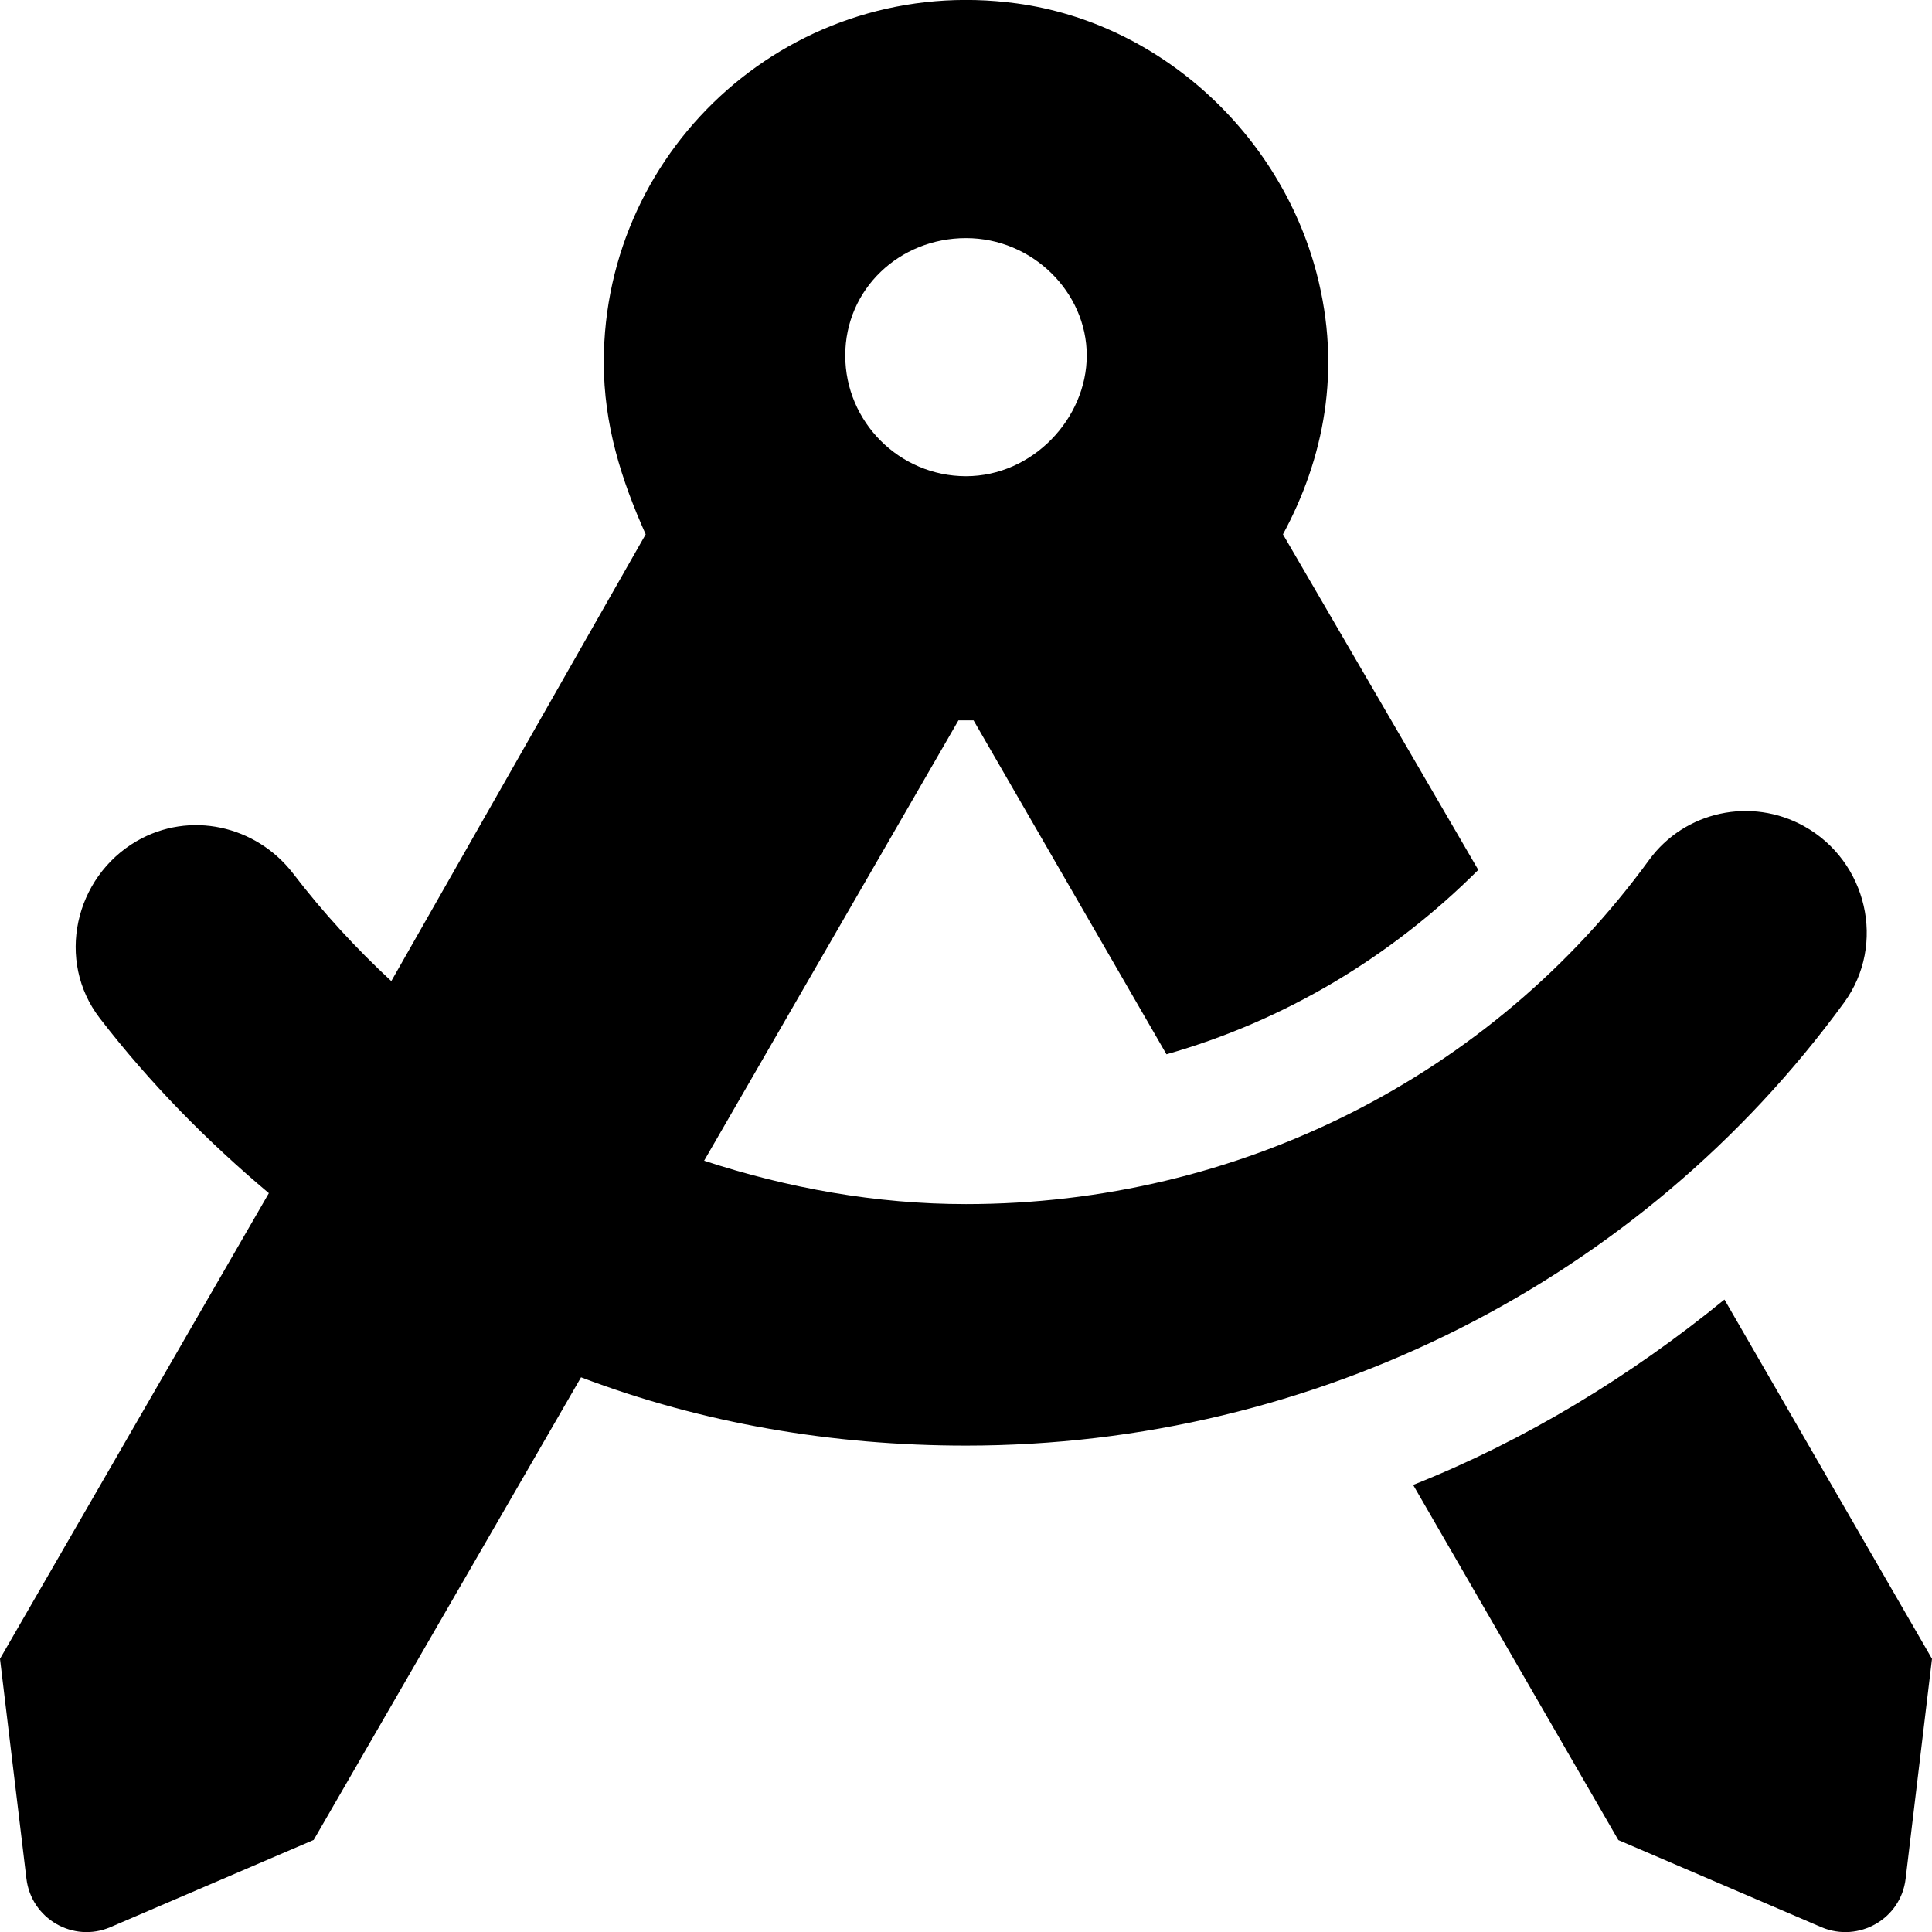<svg xmlns="http://www.w3.org/2000/svg" viewBox="0 0 512 512"><!--! Font Awesome Free 6.0.0-beta2 by @fontawesome - https://fontawesome.com License - https://fontawesome.com/license/free (Icons: CC BY 4.0, Fonts: SIL OFL 1.1, Code: MIT License) --><path d="M457 344.4c-25 20.37-52.63 37.25-82.5 49.12l54.38 94.12l53.88 23.12c9.875 4.125 21-2.25 22.25-12.87L512 439.6L457 344.4zM488.7 265.7c11.27-15.44 6.105-37.47-10.61-46.75c-13.99-7.774-31.63-3.985-41.06 8.947C395.2 285.3 328.1 319.1 256 319.1c-23.88 0-47.28-4.25-69.4-11.5l67.4-116.7h4l51.13 88.5c31.25-8.875 59.5-25.75 82.63-48.87L340 141.6c10.75-19.86 15.66-43.44 8.912-69.19c-9.697-37.01-41.5-66.32-79.4-71.5c-59-8.057-109.5 37.64-109.5 95.07c0 16.62 4.625 31.1 11.1 45.62L103.7 260C94.31 251.3 85.57 241.8 77.69 231.5C67.82 218.7 50.24 214.8 36.23 222.9c-16.53 9.603-21.45 31.76-9.806 46.91C39.67 287 54.83 302.4 71.25 316.2L0 439.6l7.003 58.27c1.277 10.63 12.41 17.07 22.25 12.85l53.88-23.12l70.85-122.6C186.1 377.2 220.6 383.1 256 383.1C348.6 383.1 434.9 339.4 488.7 265.7zM256 63.1c17.62 0 32 14.37 32 31.1s-14.38 32-32 32c-17.62 0-32-14.38-32-32S238.4 63.1 256 63.1z"/></svg>
